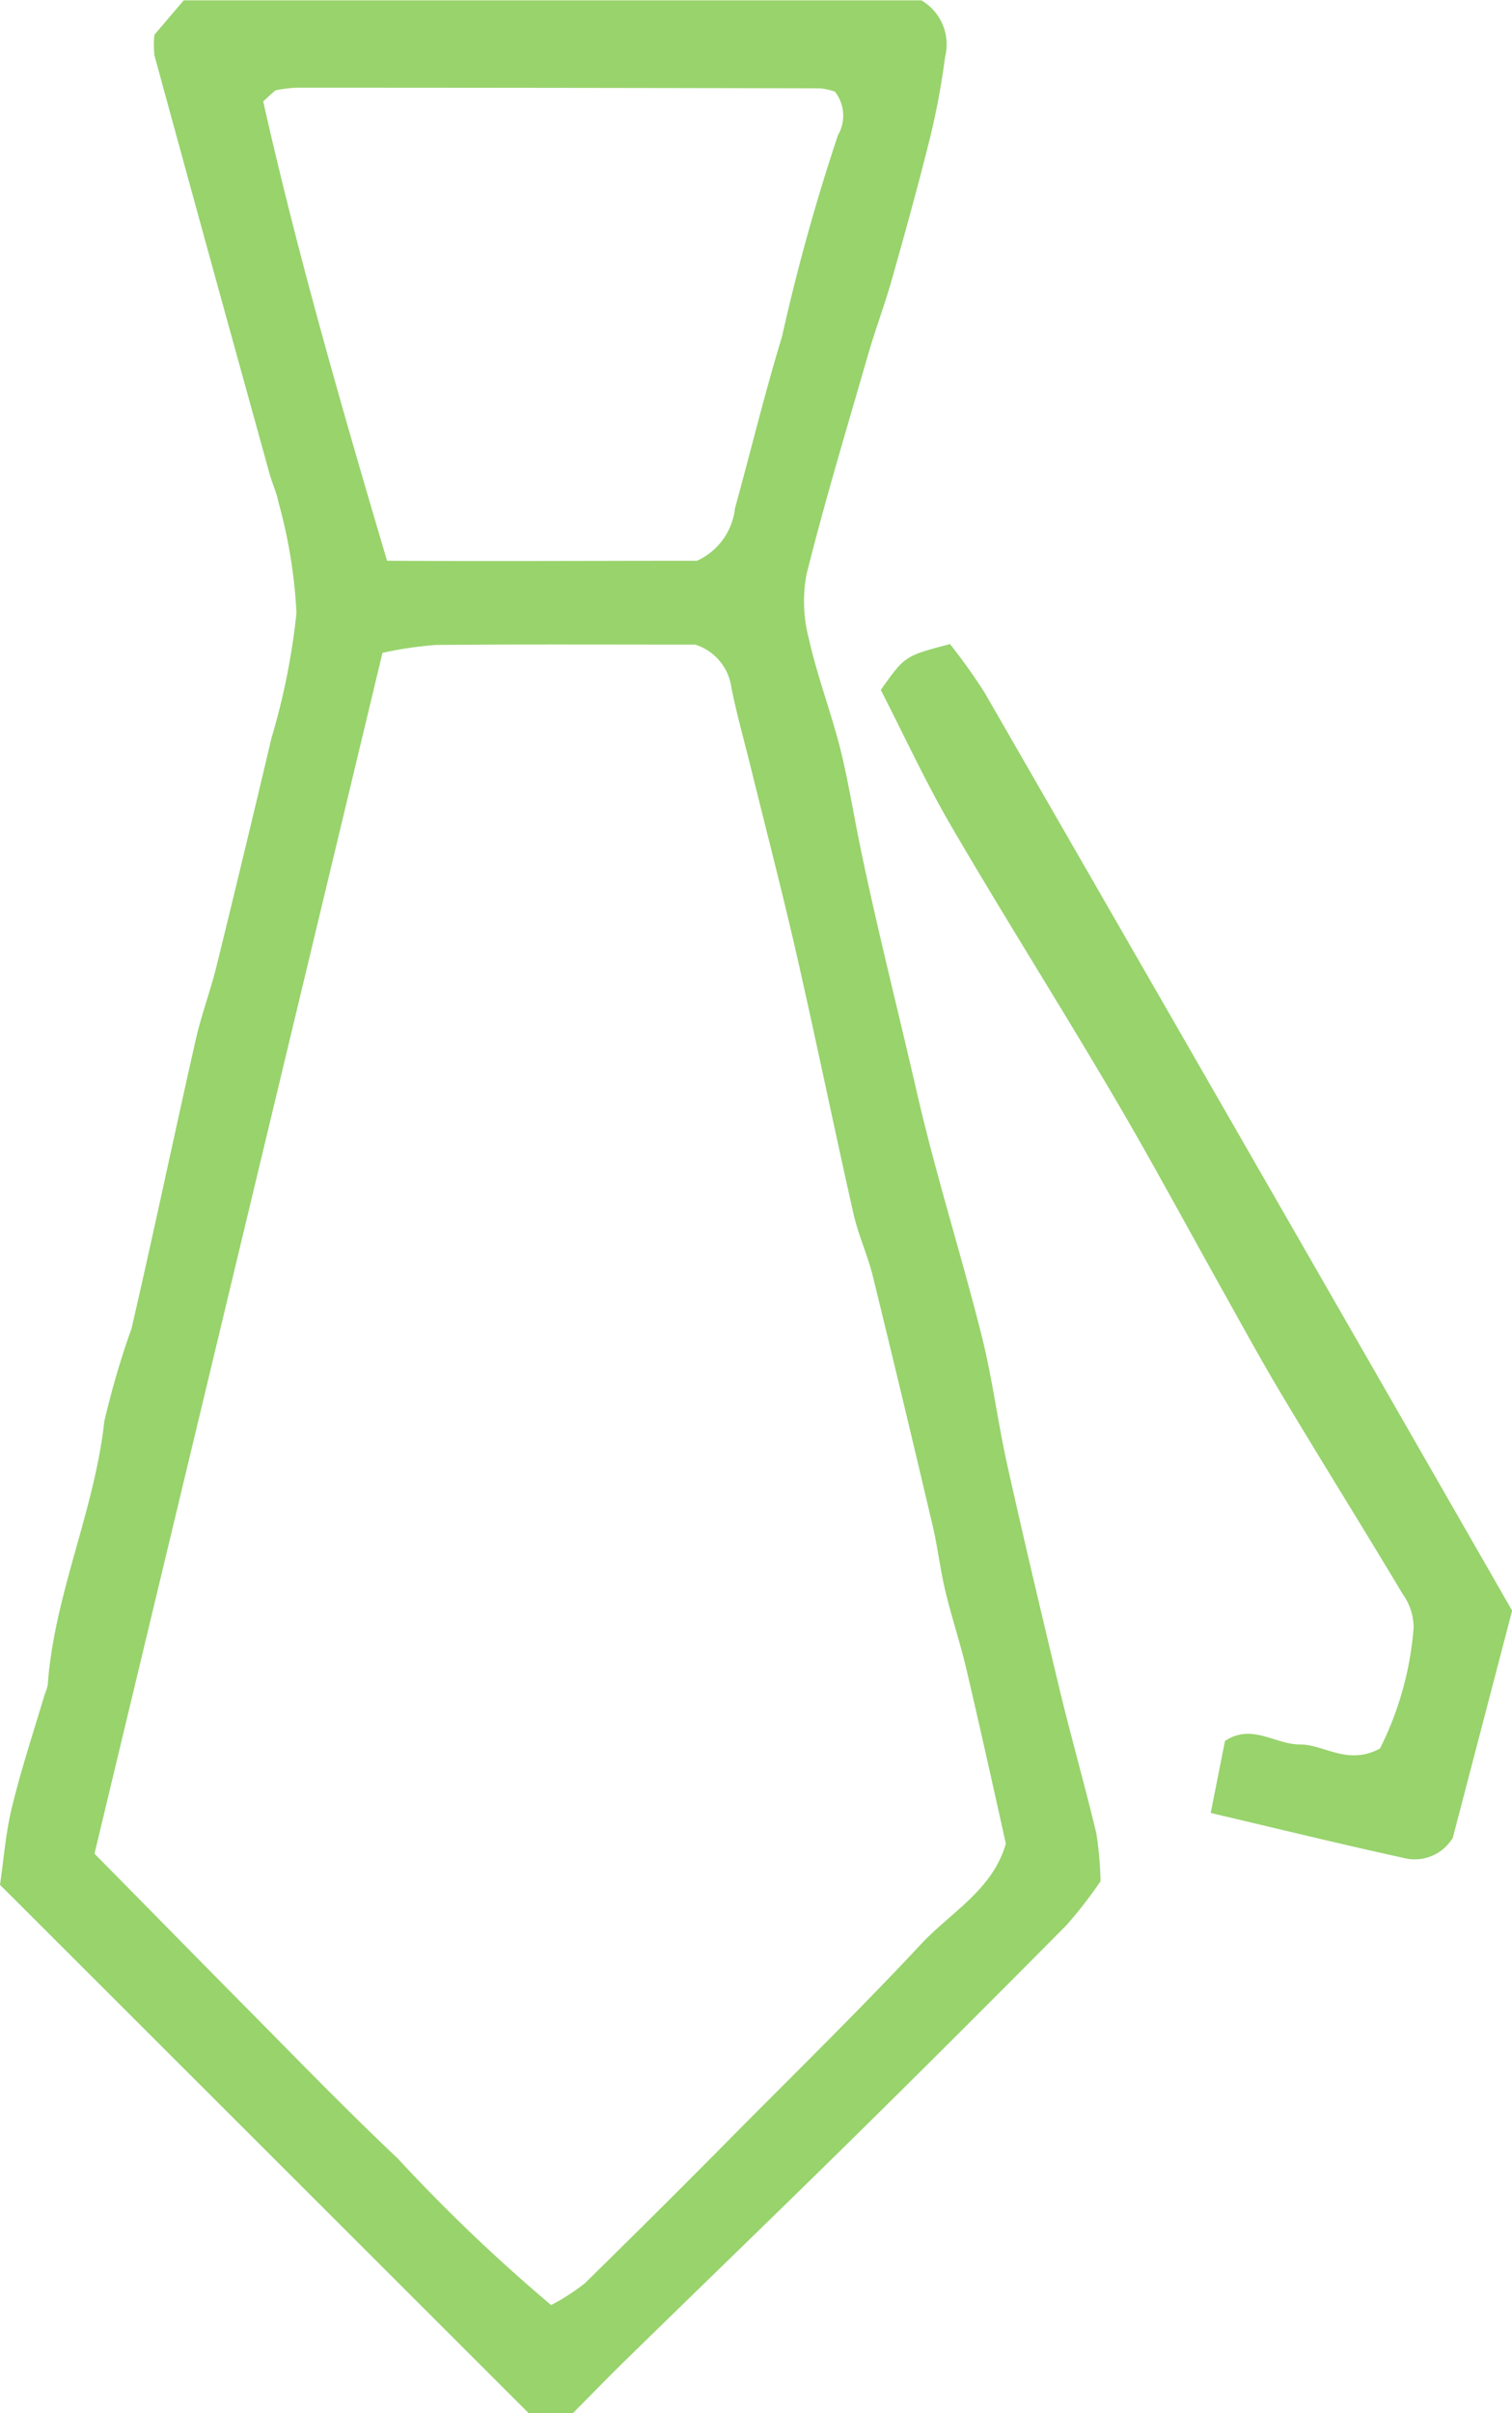 <svg height="56.006" viewBox="0 0 35.123 56.006" width="35.123" xmlns="http://www.w3.org/2000/svg"><g fill="#98d36c" transform="translate(-498.872 -2610.106)"><path d="m524.437 2653.765a10.151 10.151 0 0 1 -.788 1.016q-2.454 2.478-4.938 4.924c-1.746 1.718-3.509 3.419-5.262 5.131-.446.435-.88.883-1.271 1.276h-1.023l-12.283-12.264c.084-.568.13-1.195.277-1.8.215-.88.5-1.743.76-2.614a1.159 1.159 0 0 0 .072-.226c.151-2.1 1.085-4.028 1.314-6.116a19.767 19.767 0 0 1 .633-2.157c.516-2.23.986-4.471 1.491-6.7.13-.574.34-1.131.481-1.7q.652-2.648 1.278-5.3a16.05 16.05 0 0 0 .581-2.9 11.773 11.773 0 0 0 -.414-2.558c-.044-.232-.149-.452-.213-.681q-.6-2.169-1.2-4.339-.739-2.683-1.473-5.368a2.337 2.337 0 0 1 0-.476l.681-.8h17.132a1.18 1.18 0 0 1 .555 1.308 17.641 17.641 0 0 1 -.347 1.868c-.276 1.11-.581 2.212-.893 3.312-.172.608-.4 1.2-.571 1.808-.483 1.671-.986 3.337-1.408 5.023a3.391 3.391 0 0 0 .056 1.507c.189.846.5 1.663.716 2.5.193.766.316 1.549.476 2.323.39 1.887.868 3.755 1.3 5.633.437 1.921 1.039 3.8 1.521 5.716.251 1 .375 2.021.6 3.024.387 1.737.8 3.469 1.214 5.2.269 1.111.583 2.211.849 3.322a8.094 8.094 0 0 1 .097 1.108zm-16.68-28.508c-2.242 9.341-4.451 18.541-6.69 27.869 1.137 1.151 2.29 2.327 3.452 3.5 1.191 1.2 2.365 2.416 3.594 3.575a39.64 39.64 0 0 0 3.562 3.4 4.981 4.981 0 0 0 .777-.5q1.815-1.778 3.6-3.584c1.416-1.425 2.851-2.831 4.223-4.3.691-.738 1.661-1.256 1.962-2.326-.3-1.349-.6-2.7-.916-4.047-.143-.612-.345-1.21-.491-1.822-.119-.5-.176-1.013-.294-1.513q-.678-2.886-1.383-5.764c-.122-.5-.341-.969-.454-1.467-.452-2-.865-4.012-1.321-6.013-.334-1.462-.713-2.914-1.071-4.371-.151-.614-.326-1.223-.447-1.843a1.216 1.216 0 0 0 -.838-.985c-1.973 0-4-.01-6.029.008a8.936 8.936 0 0 0 -1.236.183zm.106-2.137c2.449.014 4.9 0 7.2 0a1.517 1.517 0 0 0 .882-1.217c.366-1.326.689-2.665 1.091-3.979a47.343 47.343 0 0 1 1.3-4.677.905.905 0 0 0 -.069-1.014 1.647 1.647 0 0 0 -.339-.077q-6.084-.014-12.168-.015a2.877 2.877 0 0 0 -.47.059c-.035.006-.064.043-.094.068s-.059.053-.21.191c.784 3.488 1.79 6.993 2.877 10.661z"/><path d="m530.928 2650.685a7.51 7.51 0 0 0 .782-2.807 1.342 1.342 0 0 0 -.255-.779c-.91-1.521-1.849-3.024-2.761-4.544-.464-.773-.9-1.565-1.338-2.352-.866-1.543-1.7-3.1-2.6-4.63-1.236-2.1-2.54-4.16-3.769-6.263-.611-1.045-1.119-2.15-1.655-3.192.56-.79.56-.79 1.608-1.064a13.592 13.592 0 0 1 .8 1.12q6.125 10.627 12.258 21.311l-1.378 5.272a1.034 1.034 0 0 1 -1.157.464c-1.459-.319-2.911-.675-4.467-1.04l.332-1.672c.624-.414 1.169.084 1.738.082s1.108.499 1.862.094z"/></g></svg>